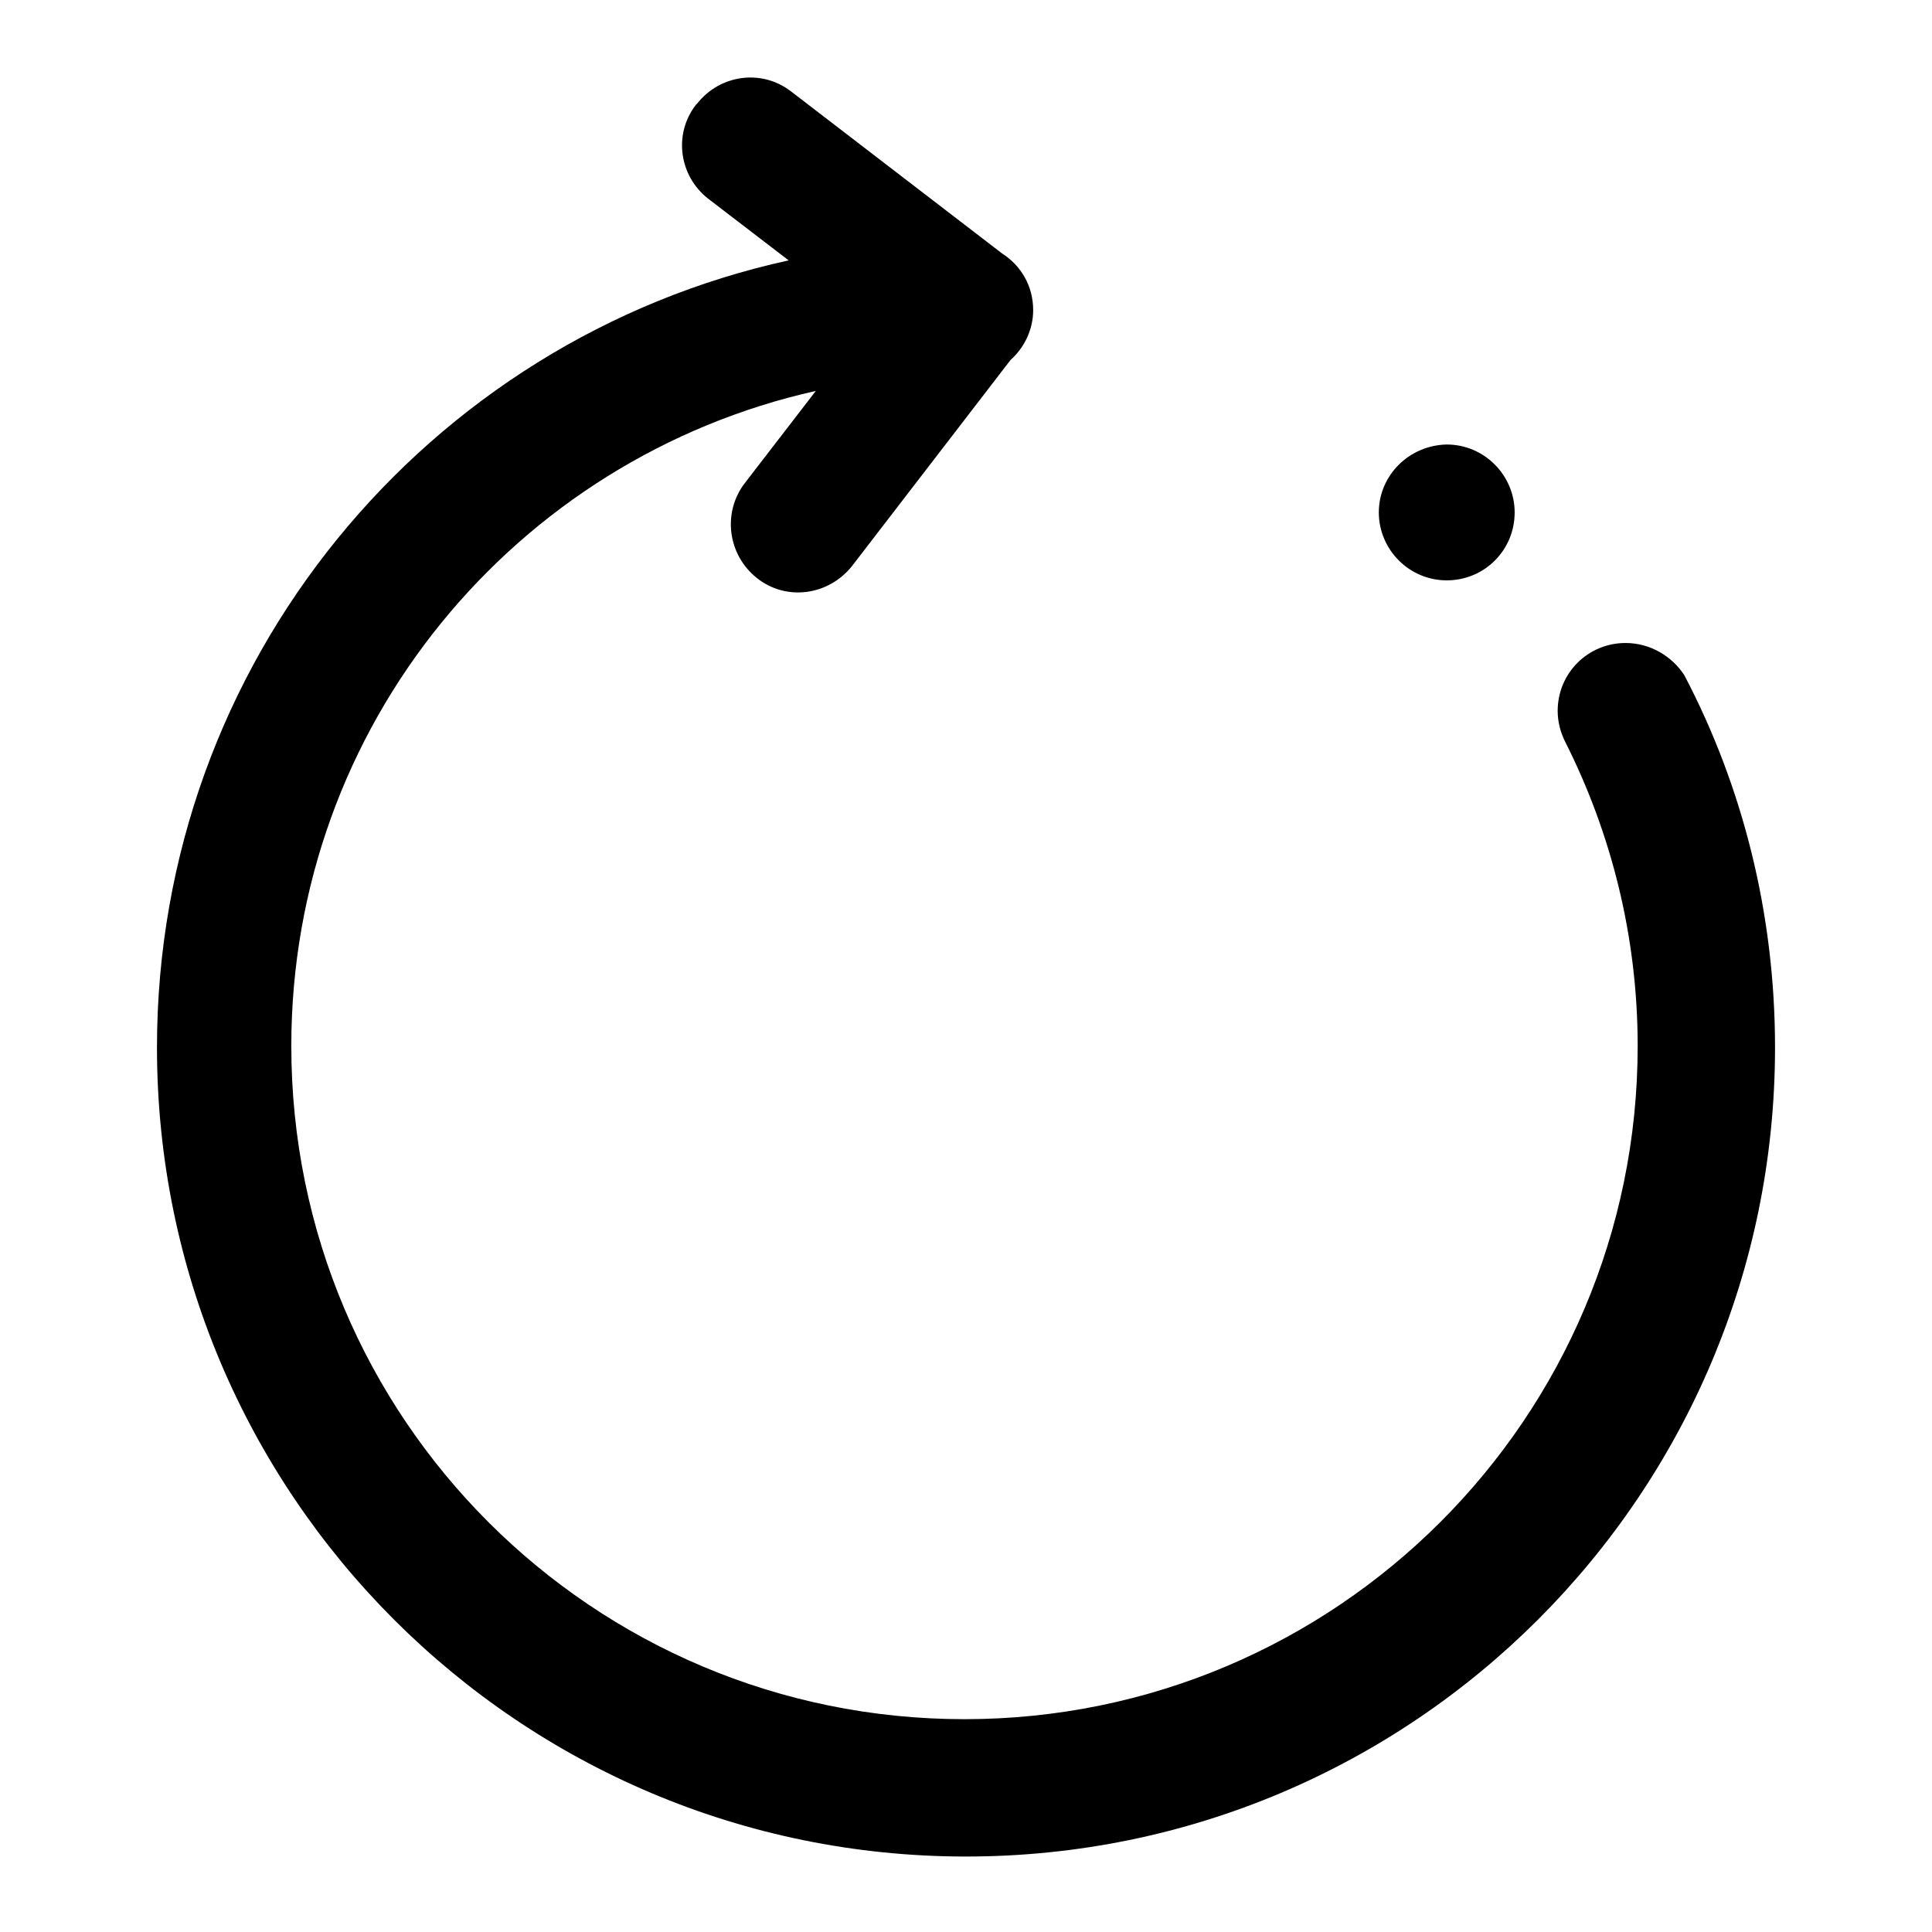 <?xml version="1.0" encoding="utf-8"?>
<!-- Svg Vector Icons : http://www.onlinewebfonts.com/icon -->
<!DOCTYPE svg PUBLIC "-//W3C//DTD SVG 1.1//EN" "http://www.w3.org/Graphics/SVG/1.1/DTD/svg11.dtd">
<svg version="1.1" xmlns="http://www.w3.org/2000/svg" xmlns:xlink="http://www.w3.org/1999/xlink" x="0px" y="0px" viewBox="0 0 256 256" enable-background="new 0 0 256 256" xml:space="preserve">
<g> <path fill="#000000" d="M223.2,89.5L223.2,89.5c-1.6-2.5-4.5-4.3-7.8-4.3c-5,0-9,4-9,9c0,1.5,0.4,2.9,1,4.1h0 c6.1,12.1,9.6,25.8,9.6,40.3c0,49.3-40,89.2-89.2,89.2c-49.3,0-89.2-39.9-89.2-89.2c0-42.5,29.7-77.9,69.5-86.8l-9.4,12.2 c-3,3.9-2.3,9.5,1.6,12.6s9.5,2.3,12.6-1.6l21-27.3c1.8-1.6,3-4,3-6.6c0-3.2-1.6-5.9-4.1-7.5l-28-21.5c-3.9-3-9.4-2.2-12.4,1.6 l-0.2,0.2c-3,3.9-2.2,9.4,1.6,12.4l10.7,8.2C56.6,45,20.8,87.7,20.8,138.8C20.8,198,68.8,246,128,246c59.2,0,107.2-48,107.2-107.2 C235.2,121,230.9,104.2,223.2,89.5z"/> <path fill="#000000" d="M182.7,67.9c0,4.9,4,9,9,9c5,0,9-4,9-9c0-4.9-4-9-9-9C186.7,59,182.7,63,182.7,67.9z"/></g>
</svg>